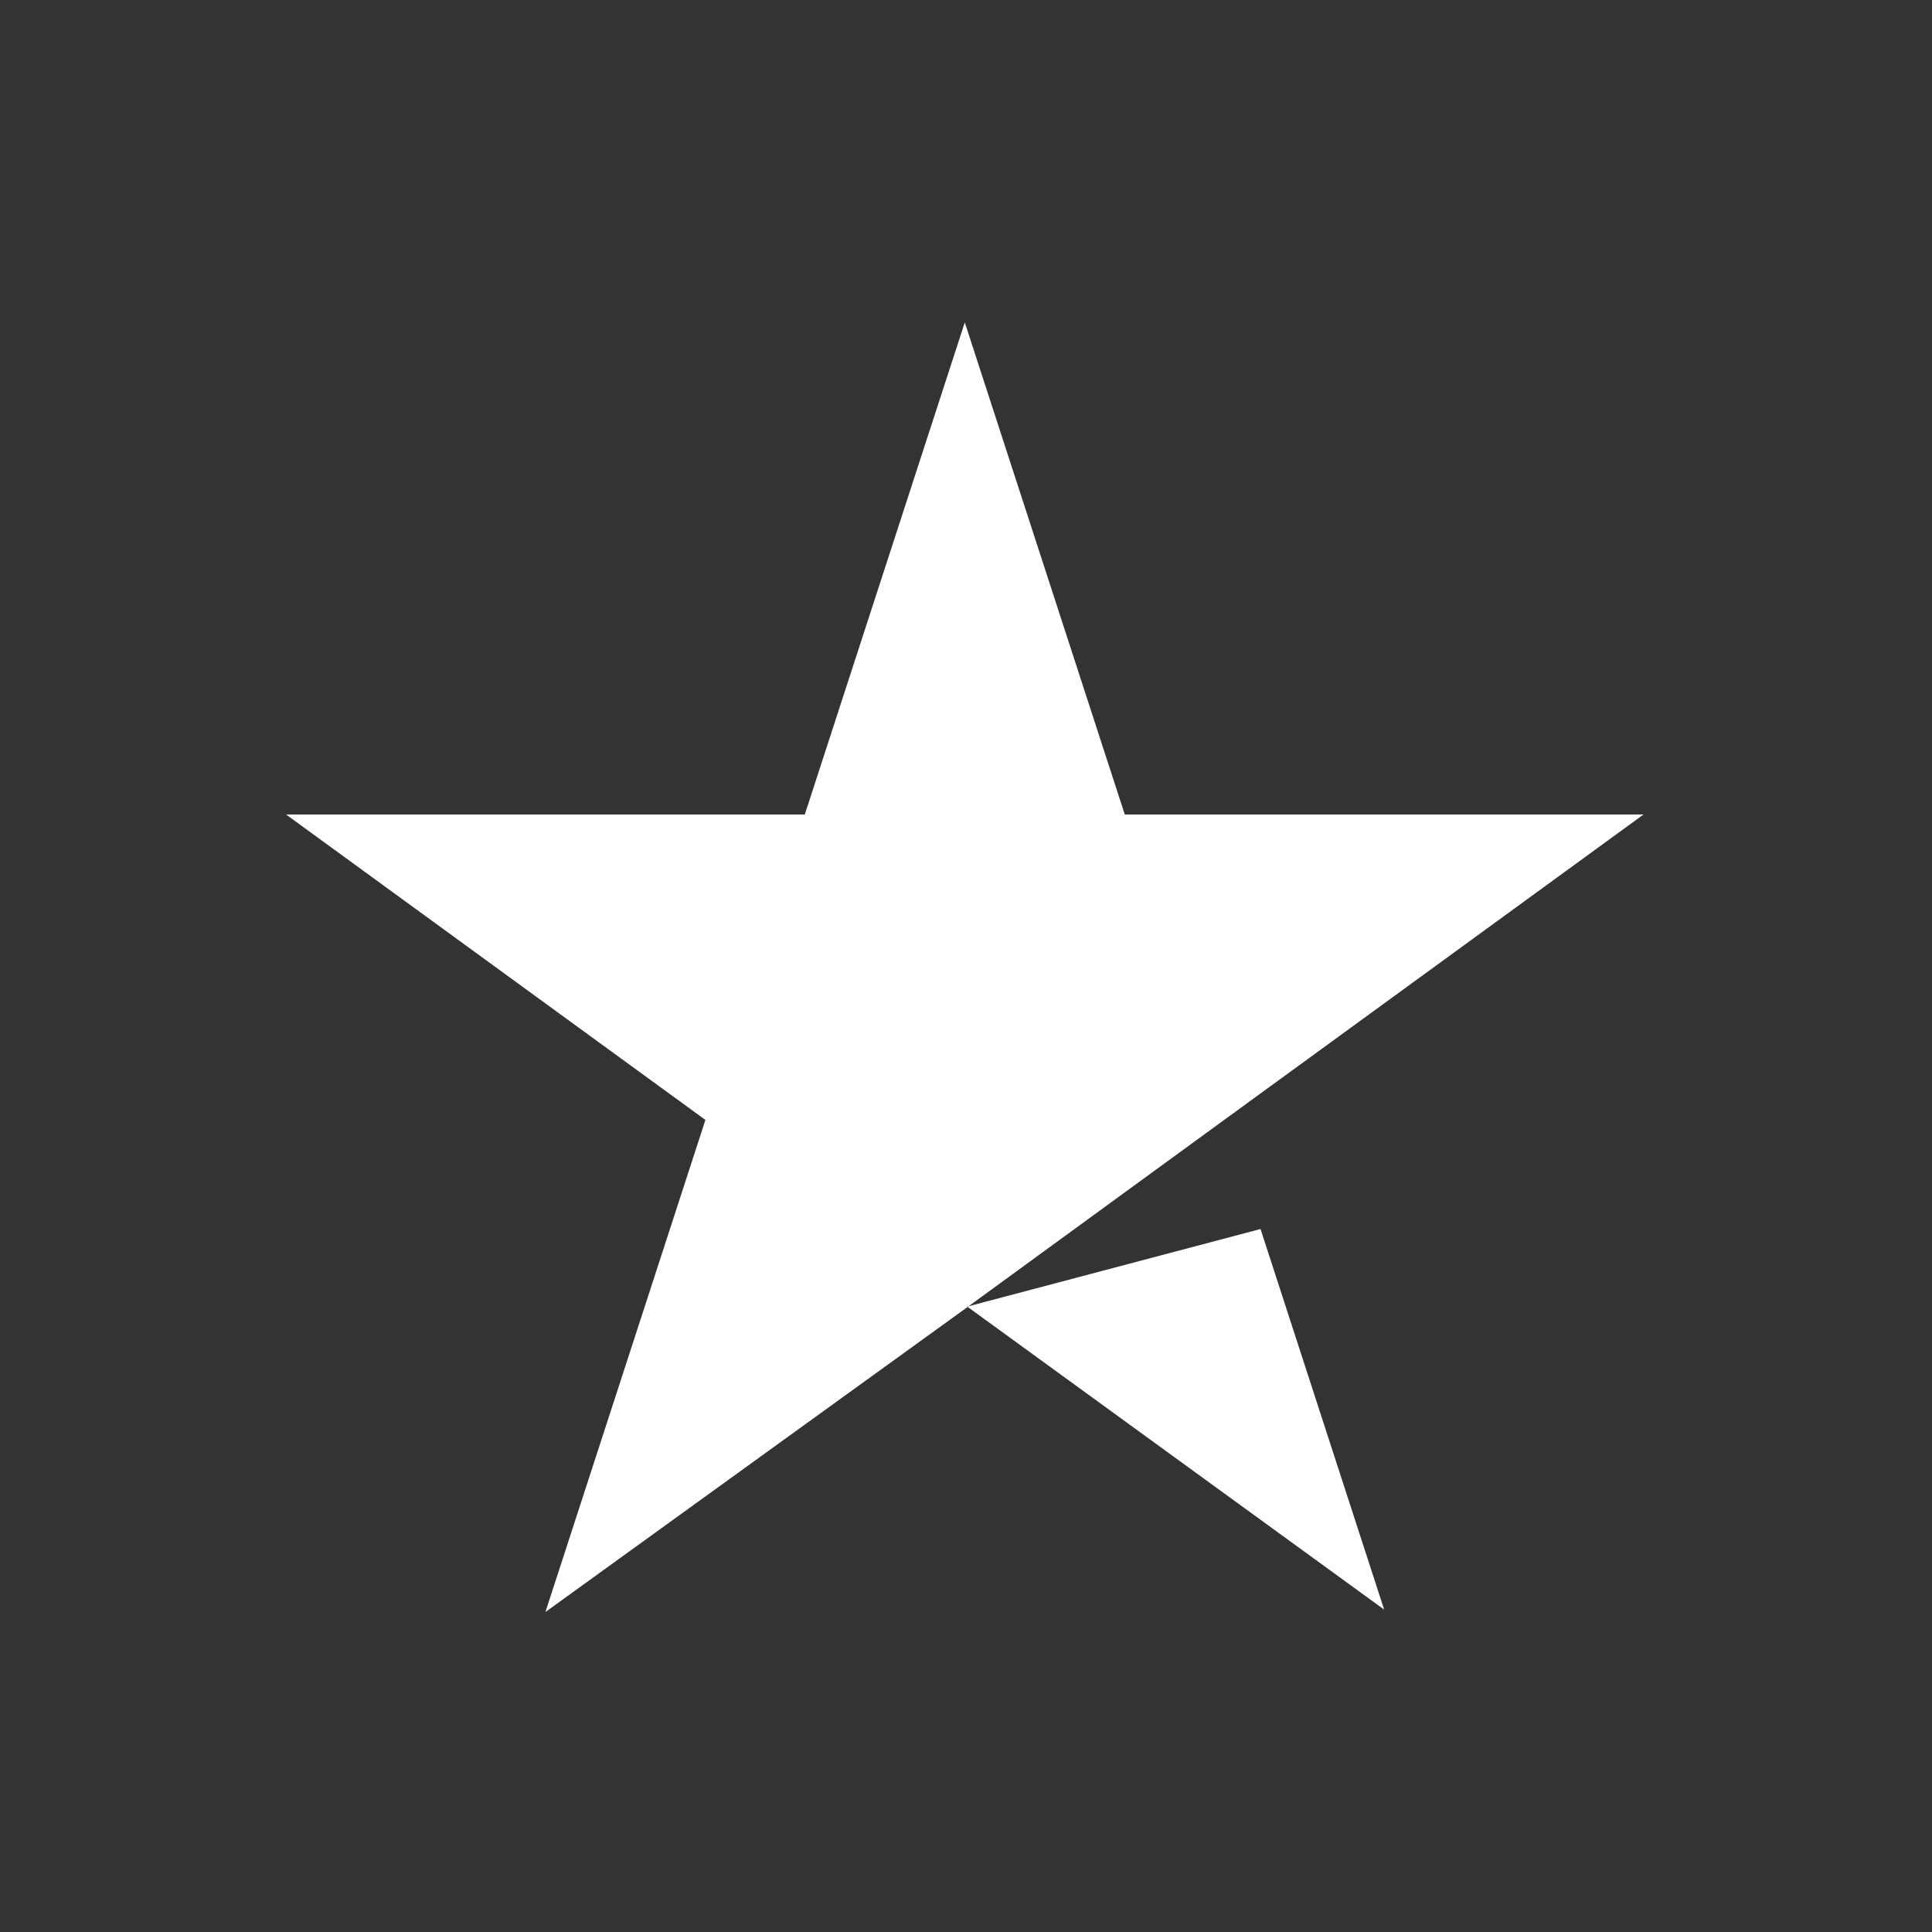 <svg xmlns="http://www.w3.org/2000/svg" viewBox="0 0 79.7 79.7"><rect x="0" y="0" width="79.7" height="79.7" fill="#333333" stroke="none"/><path fill="transparent" d="M0 0h79.7v79.7H0z"/><path d="M39.9 53.9L52 50.7l5.1 15.7-17.2-12.5zm27.9-20.3H46.4l-6.6-20.3-6.6 20.3H11.8l17.3 12.6-6.6 20.3L39.8 54l10.7-7.8 17.3-12.6z" fill="#fff"/></svg>
